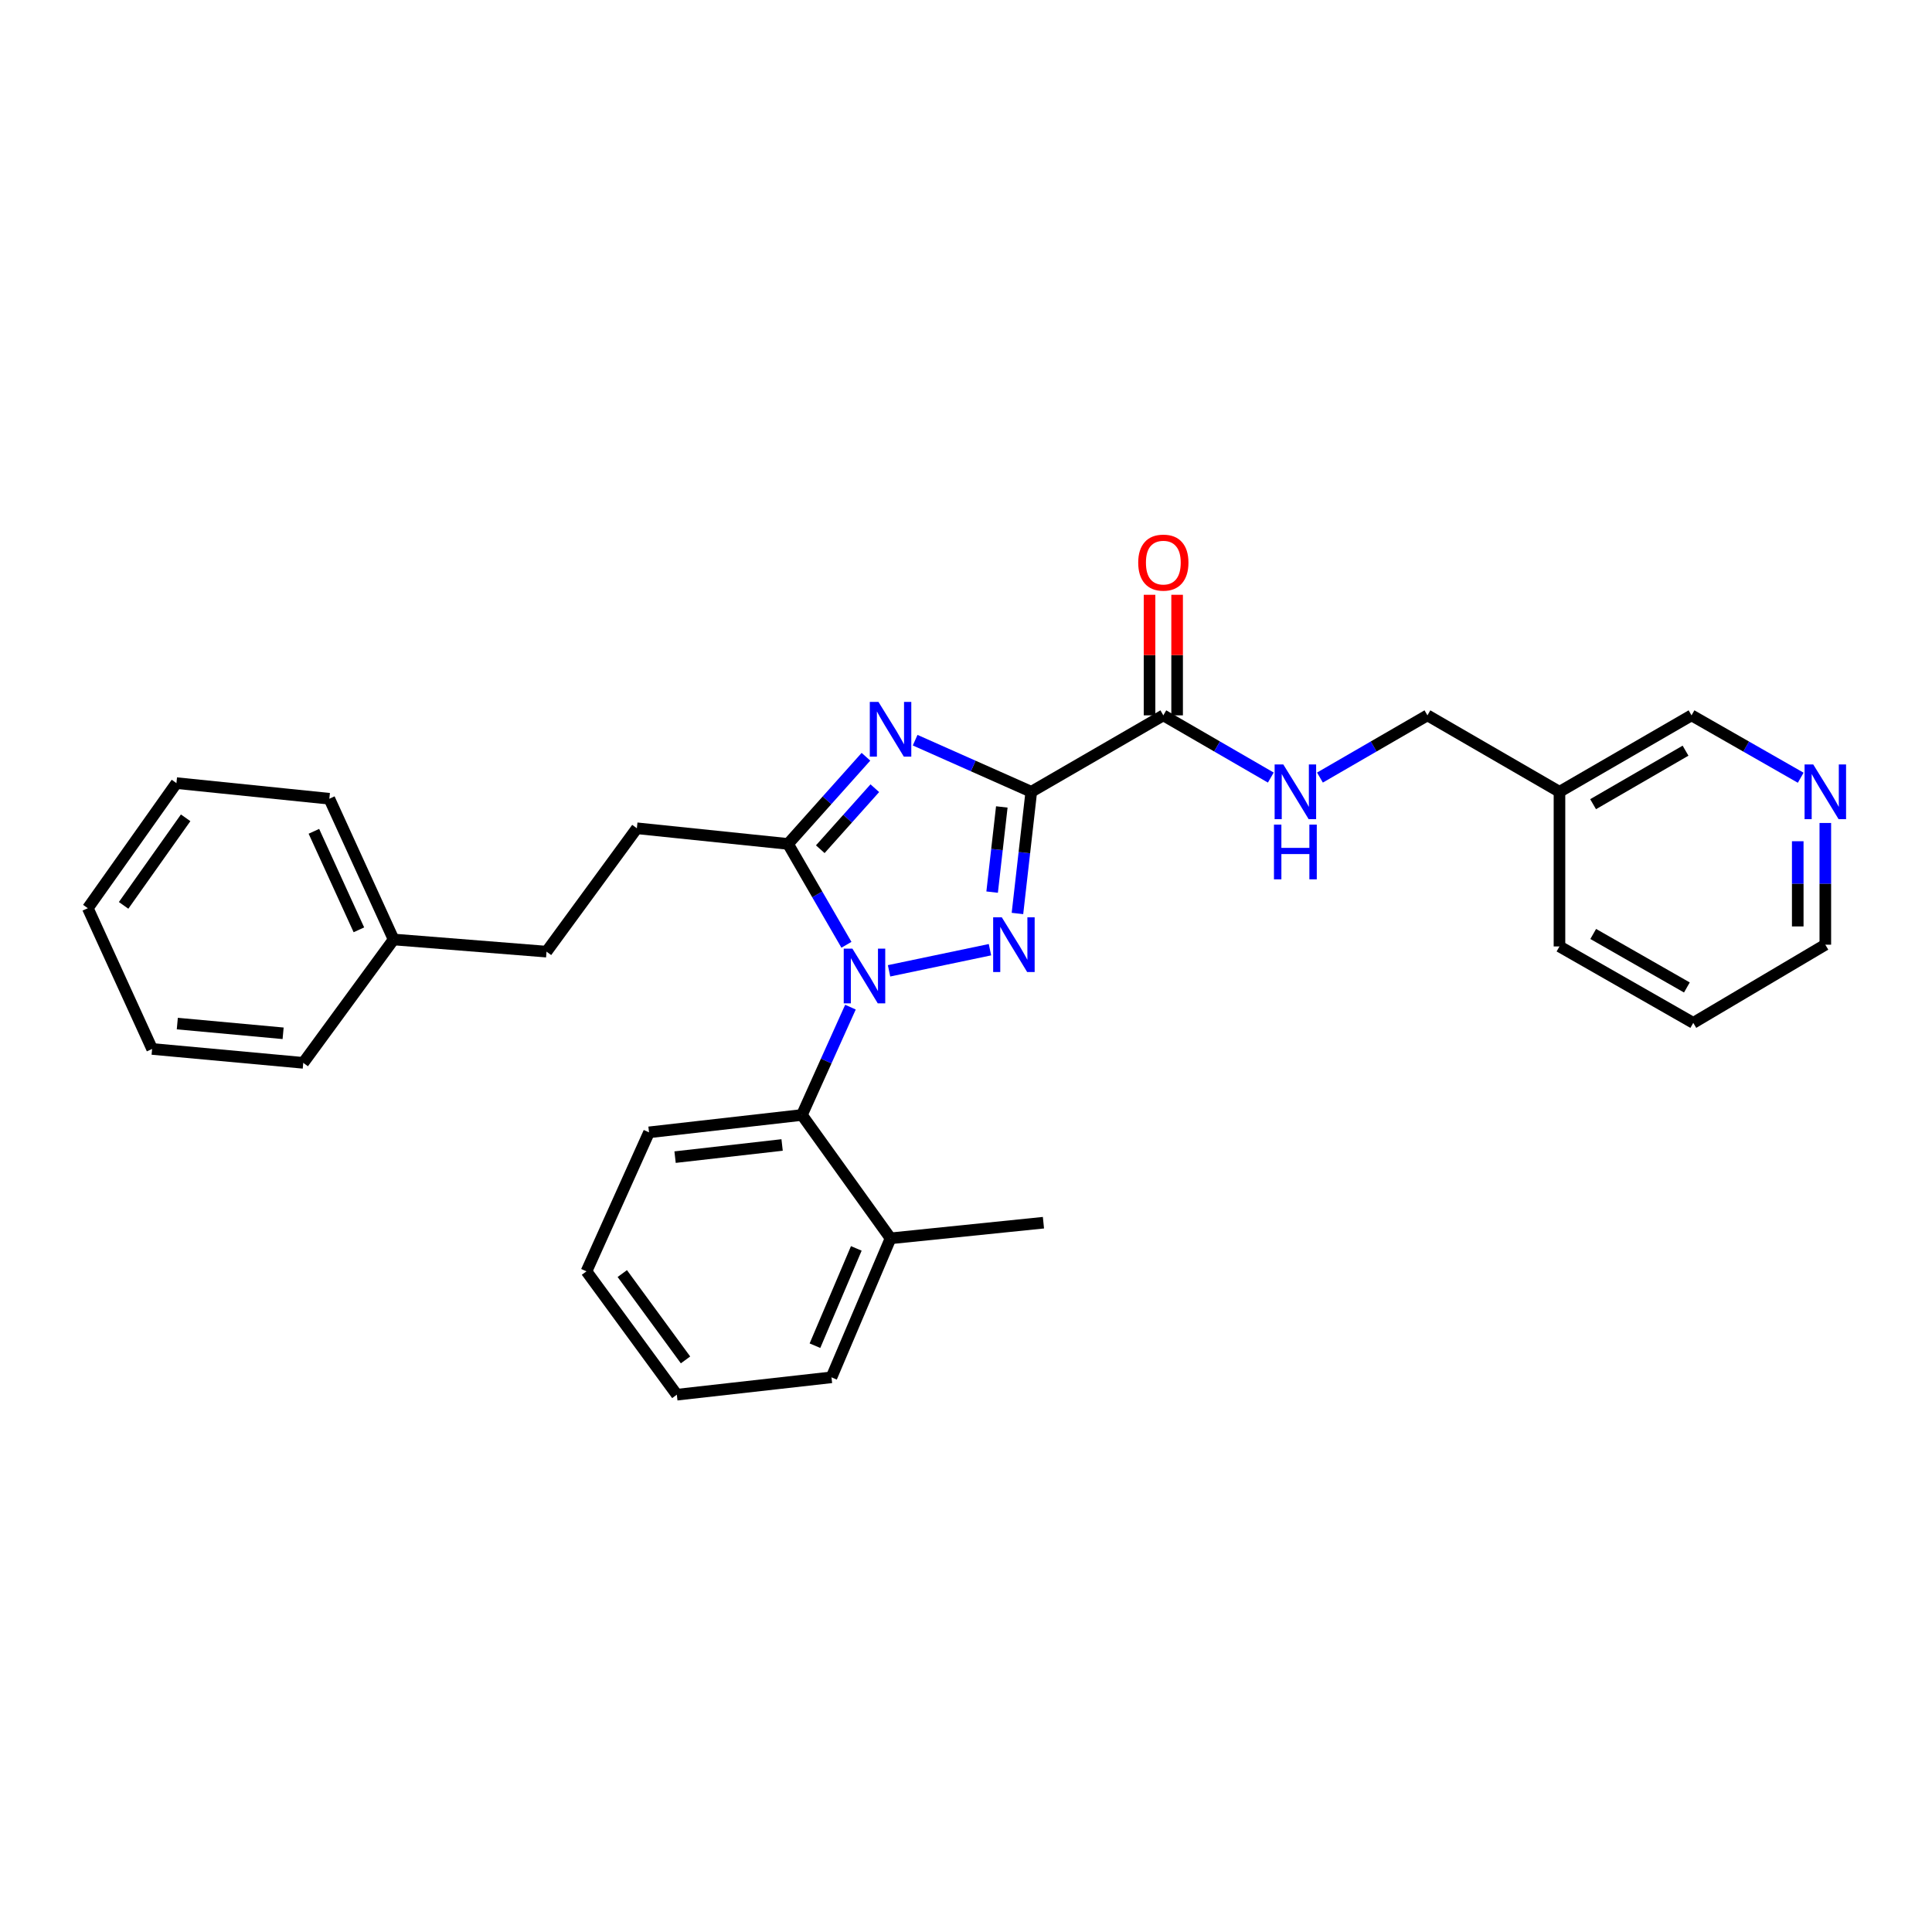 <?xml version='1.0' encoding='iso-8859-1'?>
<svg version='1.1' baseProfile='full'
              xmlns='http://www.w3.org/2000/svg'
                      xmlns:rdkit='http://www.rdkit.org/xml'
                      xmlns:xlink='http://www.w3.org/1999/xlink'
                  xml:space='preserve'
width='1000px' height='1000px' viewBox='0 0 1000 1000'>
<!-- END OF HEADER -->
<rect style='opacity:1.0;fill:#FFFFFF;stroke:none' width='1000' height='1000' x='0' y='0'> </rect>
<path class='bond-0' d='M 944.783,425.968 L 944.783,457.469' style='fill:none;fill-rule:evenodd;stroke:#0000FF;stroke-width:6px;stroke-linecap:butt;stroke-linejoin:miter;stroke-opacity:1' />
<path class='bond-0' d='M 944.783,457.469 L 944.783,488.969' style='fill:none;fill-rule:evenodd;stroke:#000000;stroke-width:6px;stroke-linecap:butt;stroke-linejoin:miter;stroke-opacity:1' />
<path class='bond-0' d='M 930.511,435.418 L 930.511,457.469' style='fill:none;fill-rule:evenodd;stroke:#0000FF;stroke-width:6px;stroke-linecap:butt;stroke-linejoin:miter;stroke-opacity:1' />
<path class='bond-0' d='M 930.511,457.469 L 930.511,479.519' style='fill:none;fill-rule:evenodd;stroke:#000000;stroke-width:6px;stroke-linecap:butt;stroke-linejoin:miter;stroke-opacity:1' />
<path class='bond-1' d='M 932.049,402.554 L 903.79,386.409' style='fill:none;fill-rule:evenodd;stroke:#0000FF;stroke-width:6px;stroke-linecap:butt;stroke-linejoin:miter;stroke-opacity:1' />
<path class='bond-1' d='M 903.79,386.409 L 875.531,370.264' style='fill:none;fill-rule:evenodd;stroke:#000000;stroke-width:6px;stroke-linecap:butt;stroke-linejoin:miter;stroke-opacity:1' />
<path class='bond-2' d='M 602.137,370.264 L 629.954,386.366' style='fill:none;fill-rule:evenodd;stroke:#000000;stroke-width:6px;stroke-linecap:butt;stroke-linejoin:miter;stroke-opacity:1' />
<path class='bond-2' d='M 629.954,386.366 L 657.771,402.469' style='fill:none;fill-rule:evenodd;stroke:#0000FF;stroke-width:6px;stroke-linecap:butt;stroke-linejoin:miter;stroke-opacity:1' />
<path class='bond-3' d='M 609.273,370.264 L 609.273,339.063' style='fill:none;fill-rule:evenodd;stroke:#000000;stroke-width:6px;stroke-linecap:butt;stroke-linejoin:miter;stroke-opacity:1' />
<path class='bond-3' d='M 609.273,339.063 L 609.273,307.862' style='fill:none;fill-rule:evenodd;stroke:#FF0000;stroke-width:6px;stroke-linecap:butt;stroke-linejoin:miter;stroke-opacity:1' />
<path class='bond-3' d='M 595.001,370.264 L 595.001,339.063' style='fill:none;fill-rule:evenodd;stroke:#000000;stroke-width:6px;stroke-linecap:butt;stroke-linejoin:miter;stroke-opacity:1' />
<path class='bond-3' d='M 595.001,339.063 L 595.001,307.862' style='fill:none;fill-rule:evenodd;stroke:#FF0000;stroke-width:6px;stroke-linecap:butt;stroke-linejoin:miter;stroke-opacity:1' />
<path class='bond-4' d='M 602.137,370.264 L 533.789,409.829' style='fill:none;fill-rule:evenodd;stroke:#000000;stroke-width:6px;stroke-linecap:butt;stroke-linejoin:miter;stroke-opacity:1' />
<path class='bond-5' d='M 683.2,402.469 L 711.017,386.366' style='fill:none;fill-rule:evenodd;stroke:#0000FF;stroke-width:6px;stroke-linecap:butt;stroke-linejoin:miter;stroke-opacity:1' />
<path class='bond-5' d='M 711.017,386.366 L 738.834,370.264' style='fill:none;fill-rule:evenodd;stroke:#000000;stroke-width:6px;stroke-linecap:butt;stroke-linejoin:miter;stroke-opacity:1' />
<path class='bond-6' d='M 944.783,488.969 L 876.435,529.439' style='fill:none;fill-rule:evenodd;stroke:#000000;stroke-width:6px;stroke-linecap:butt;stroke-linejoin:miter;stroke-opacity:1' />
<path class='bond-7' d='M 460.173,502.498 L 512.407,491.563' style='fill:none;fill-rule:evenodd;stroke:#0000FF;stroke-width:6px;stroke-linecap:butt;stroke-linejoin:miter;stroke-opacity:1' />
<path class='bond-8' d='M 438.115,489.026 L 422.999,462.919' style='fill:none;fill-rule:evenodd;stroke:#0000FF;stroke-width:6px;stroke-linecap:butt;stroke-linejoin:miter;stroke-opacity:1' />
<path class='bond-8' d='M 422.999,462.919 L 407.883,436.812' style='fill:none;fill-rule:evenodd;stroke:#000000;stroke-width:6px;stroke-linecap:butt;stroke-linejoin:miter;stroke-opacity:1' />
<path class='bond-9' d='M 440.196,521.293 L 427.636,549.201' style='fill:none;fill-rule:evenodd;stroke:#0000FF;stroke-width:6px;stroke-linecap:butt;stroke-linejoin:miter;stroke-opacity:1' />
<path class='bond-9' d='M 427.636,549.201 L 415.075,577.109' style='fill:none;fill-rule:evenodd;stroke:#000000;stroke-width:6px;stroke-linecap:butt;stroke-linejoin:miter;stroke-opacity:1' />
<path class='bond-10' d='M 526.632,472.818 L 530.21,441.324' style='fill:none;fill-rule:evenodd;stroke:#0000FF;stroke-width:6px;stroke-linecap:butt;stroke-linejoin:miter;stroke-opacity:1' />
<path class='bond-10' d='M 530.21,441.324 L 533.789,409.829' style='fill:none;fill-rule:evenodd;stroke:#000000;stroke-width:6px;stroke-linecap:butt;stroke-linejoin:miter;stroke-opacity:1' />
<path class='bond-10' d='M 513.525,461.759 L 516.029,439.713' style='fill:none;fill-rule:evenodd;stroke:#0000FF;stroke-width:6px;stroke-linecap:butt;stroke-linejoin:miter;stroke-opacity:1' />
<path class='bond-10' d='M 516.029,439.713 L 518.534,417.667' style='fill:none;fill-rule:evenodd;stroke:#000000;stroke-width:6px;stroke-linecap:butt;stroke-linejoin:miter;stroke-opacity:1' />
<path class='bond-11' d='M 533.789,409.829 L 503.733,396.472' style='fill:none;fill-rule:evenodd;stroke:#000000;stroke-width:6px;stroke-linecap:butt;stroke-linejoin:miter;stroke-opacity:1' />
<path class='bond-11' d='M 503.733,396.472 L 473.677,383.114' style='fill:none;fill-rule:evenodd;stroke:#0000FF;stroke-width:6px;stroke-linecap:butt;stroke-linejoin:miter;stroke-opacity:1' />
<path class='bond-12' d='M 448.214,391.696 L 428.049,414.254' style='fill:none;fill-rule:evenodd;stroke:#0000FF;stroke-width:6px;stroke-linecap:butt;stroke-linejoin:miter;stroke-opacity:1' />
<path class='bond-12' d='M 428.049,414.254 L 407.883,436.812' style='fill:none;fill-rule:evenodd;stroke:#000000;stroke-width:6px;stroke-linecap:butt;stroke-linejoin:miter;stroke-opacity:1' />
<path class='bond-12' d='M 452.805,407.975 L 438.689,423.766' style='fill:none;fill-rule:evenodd;stroke:#0000FF;stroke-width:6px;stroke-linecap:butt;stroke-linejoin:miter;stroke-opacity:1' />
<path class='bond-12' d='M 438.689,423.766 L 424.574,439.557' style='fill:none;fill-rule:evenodd;stroke:#000000;stroke-width:6px;stroke-linecap:butt;stroke-linejoin:miter;stroke-opacity:1' />
<path class='bond-13' d='M 407.883,436.812 L 329.64,428.716' style='fill:none;fill-rule:evenodd;stroke:#000000;stroke-width:6px;stroke-linecap:butt;stroke-linejoin:miter;stroke-opacity:1' />
<path class='bond-14' d='M 303.561,658.048 L 350.326,721.893' style='fill:none;fill-rule:evenodd;stroke:#000000;stroke-width:6px;stroke-linecap:butt;stroke-linejoin:miter;stroke-opacity:1' />
<path class='bond-14' d='M 322.09,659.191 L 354.825,703.882' style='fill:none;fill-rule:evenodd;stroke:#000000;stroke-width:6px;stroke-linecap:butt;stroke-linejoin:miter;stroke-opacity:1' />
<path class='bond-15' d='M 303.561,658.048 L 335.935,586.1' style='fill:none;fill-rule:evenodd;stroke:#000000;stroke-width:6px;stroke-linecap:butt;stroke-linejoin:miter;stroke-opacity:1' />
<path class='bond-16' d='M 335.935,586.1 L 415.075,577.109' style='fill:none;fill-rule:evenodd;stroke:#000000;stroke-width:6px;stroke-linecap:butt;stroke-linejoin:miter;stroke-opacity:1' />
<path class='bond-16' d='M 349.417,598.932 L 404.815,592.638' style='fill:none;fill-rule:evenodd;stroke:#000000;stroke-width:6px;stroke-linecap:butt;stroke-linejoin:miter;stroke-opacity:1' />
<path class='bond-17' d='M 350.326,721.893 L 430.37,712.901' style='fill:none;fill-rule:evenodd;stroke:#000000;stroke-width:6px;stroke-linecap:butt;stroke-linejoin:miter;stroke-opacity:1' />
<path class='bond-18' d='M 329.64,428.716 L 282.882,492.569' style='fill:none;fill-rule:evenodd;stroke:#000000;stroke-width:6px;stroke-linecap:butt;stroke-linejoin:miter;stroke-opacity:1' />
<path class='bond-19' d='M 282.882,492.569 L 203.734,486.273' style='fill:none;fill-rule:evenodd;stroke:#000000;stroke-width:6px;stroke-linecap:butt;stroke-linejoin:miter;stroke-opacity:1' />
<path class='bond-20' d='M 203.734,486.273 L 170.464,413.429' style='fill:none;fill-rule:evenodd;stroke:#000000;stroke-width:6px;stroke-linecap:butt;stroke-linejoin:miter;stroke-opacity:1' />
<path class='bond-20' d='M 185.761,481.276 L 162.472,430.285' style='fill:none;fill-rule:evenodd;stroke:#000000;stroke-width:6px;stroke-linecap:butt;stroke-linejoin:miter;stroke-opacity:1' />
<path class='bond-21' d='M 203.734,486.273 L 156.969,550.126' style='fill:none;fill-rule:evenodd;stroke:#000000;stroke-width:6px;stroke-linecap:butt;stroke-linejoin:miter;stroke-opacity:1' />
<path class='bond-22' d='M 170.464,413.429 L 91.324,405.334' style='fill:none;fill-rule:evenodd;stroke:#000000;stroke-width:6px;stroke-linecap:butt;stroke-linejoin:miter;stroke-opacity:1' />
<path class='bond-23' d='M 156.969,550.126 L 78.733,542.934' style='fill:none;fill-rule:evenodd;stroke:#000000;stroke-width:6px;stroke-linecap:butt;stroke-linejoin:miter;stroke-opacity:1' />
<path class='bond-23' d='M 146.54,534.835 L 91.775,529.801' style='fill:none;fill-rule:evenodd;stroke:#000000;stroke-width:6px;stroke-linecap:butt;stroke-linejoin:miter;stroke-opacity:1' />
<path class='bond-24' d='M 78.733,542.934 L 45.455,470.082' style='fill:none;fill-rule:evenodd;stroke:#000000;stroke-width:6px;stroke-linecap:butt;stroke-linejoin:miter;stroke-opacity:1' />
<path class='bond-25' d='M 91.324,405.334 L 45.455,470.082' style='fill:none;fill-rule:evenodd;stroke:#000000;stroke-width:6px;stroke-linecap:butt;stroke-linejoin:miter;stroke-opacity:1' />
<path class='bond-25' d='M 96.09,423.296 L 63.981,468.62' style='fill:none;fill-rule:evenodd;stroke:#000000;stroke-width:6px;stroke-linecap:butt;stroke-linejoin:miter;stroke-opacity:1' />
<path class='bond-26' d='M 415.075,577.109 L 460.945,640.961' style='fill:none;fill-rule:evenodd;stroke:#000000;stroke-width:6px;stroke-linecap:butt;stroke-linejoin:miter;stroke-opacity:1' />
<path class='bond-27' d='M 460.945,640.961 L 430.37,712.901' style='fill:none;fill-rule:evenodd;stroke:#000000;stroke-width:6px;stroke-linecap:butt;stroke-linejoin:miter;stroke-opacity:1' />
<path class='bond-27' d='M 443.223,646.17 L 421.821,696.528' style='fill:none;fill-rule:evenodd;stroke:#000000;stroke-width:6px;stroke-linecap:butt;stroke-linejoin:miter;stroke-opacity:1' />
<path class='bond-28' d='M 460.945,640.961 L 540.084,632.866' style='fill:none;fill-rule:evenodd;stroke:#000000;stroke-width:6px;stroke-linecap:butt;stroke-linejoin:miter;stroke-opacity:1' />
<path class='bond-29' d='M 876.435,529.439 L 807.182,489.873' style='fill:none;fill-rule:evenodd;stroke:#000000;stroke-width:6px;stroke-linecap:butt;stroke-linejoin:miter;stroke-opacity:1' />
<path class='bond-29' d='M 873.127,511.112 L 824.65,483.416' style='fill:none;fill-rule:evenodd;stroke:#000000;stroke-width:6px;stroke-linecap:butt;stroke-linejoin:miter;stroke-opacity:1' />
<path class='bond-30' d='M 807.182,489.873 L 807.182,409.829' style='fill:none;fill-rule:evenodd;stroke:#000000;stroke-width:6px;stroke-linecap:butt;stroke-linejoin:miter;stroke-opacity:1' />
<path class='bond-31' d='M 807.182,409.829 L 875.531,370.264' style='fill:none;fill-rule:evenodd;stroke:#000000;stroke-width:6px;stroke-linecap:butt;stroke-linejoin:miter;stroke-opacity:1' />
<path class='bond-31' d='M 824.585,416.247 L 872.429,388.55' style='fill:none;fill-rule:evenodd;stroke:#000000;stroke-width:6px;stroke-linecap:butt;stroke-linejoin:miter;stroke-opacity:1' />
<path class='bond-32' d='M 807.182,409.829 L 738.834,370.264' style='fill:none;fill-rule:evenodd;stroke:#000000;stroke-width:6px;stroke-linecap:butt;stroke-linejoin:miter;stroke-opacity:1' />
<path  class='atom-0' d='M 938.523 395.669
L 947.803 410.669
Q 948.723 412.149, 950.203 414.829
Q 951.683 417.509, 951.763 417.669
L 951.763 395.669
L 955.523 395.669
L 955.523 423.989
L 951.643 423.989
L 941.683 407.589
Q 940.523 405.669, 939.283 403.469
Q 938.083 401.269, 937.723 400.589
L 937.723 423.989
L 934.043 423.989
L 934.043 395.669
L 938.523 395.669
' fill='#0000FF'/>
<path  class='atom-2' d='M 664.225 395.669
L 673.505 410.669
Q 674.425 412.149, 675.905 414.829
Q 677.385 417.509, 677.465 417.669
L 677.465 395.669
L 681.225 395.669
L 681.225 423.989
L 677.345 423.989
L 667.385 407.589
Q 666.225 405.669, 664.985 403.469
Q 663.785 401.269, 663.425 400.589
L 663.425 423.989
L 659.745 423.989
L 659.745 395.669
L 664.225 395.669
' fill='#0000FF'/>
<path  class='atom-2' d='M 659.405 426.821
L 663.245 426.821
L 663.245 438.861
L 677.725 438.861
L 677.725 426.821
L 681.565 426.821
L 681.565 455.141
L 677.725 455.141
L 677.725 442.061
L 663.245 442.061
L 663.245 455.141
L 659.405 455.141
L 659.405 426.821
' fill='#0000FF'/>
<path  class='atom-3' d='M 589.137 291.204
Q 589.137 284.404, 592.497 280.604
Q 595.857 276.804, 602.137 276.804
Q 608.417 276.804, 611.777 280.604
Q 615.137 284.404, 615.137 291.204
Q 615.137 298.084, 611.737 302.004
Q 608.337 305.884, 602.137 305.884
Q 595.897 305.884, 592.497 302.004
Q 589.137 298.124, 589.137 291.204
M 602.137 302.684
Q 606.457 302.684, 608.777 299.804
Q 611.137 296.884, 611.137 291.204
Q 611.137 285.644, 608.777 282.844
Q 606.457 280.004, 602.137 280.004
Q 597.817 280.004, 595.457 282.804
Q 593.137 285.604, 593.137 291.204
Q 593.137 296.924, 595.457 299.804
Q 597.817 302.684, 602.137 302.684
' fill='#FF0000'/>
<path  class='atom-5' d='M 441.197 491
L 450.477 506
Q 451.397 507.48, 452.877 510.16
Q 454.357 512.84, 454.437 513
L 454.437 491
L 458.197 491
L 458.197 519.32
L 454.317 519.32
L 444.357 502.92
Q 443.197 501, 441.957 498.8
Q 440.757 496.6, 440.397 495.92
L 440.397 519.32
L 436.717 519.32
L 436.717 491
L 441.197 491
' fill='#0000FF'/>
<path  class='atom-6' d='M 518.537 474.809
L 527.817 489.809
Q 528.737 491.289, 530.217 493.969
Q 531.697 496.649, 531.777 496.809
L 531.777 474.809
L 535.537 474.809
L 535.537 503.129
L 531.657 503.129
L 521.697 486.729
Q 520.537 484.809, 519.297 482.609
Q 518.097 480.409, 517.737 479.729
L 517.737 503.129
L 514.057 503.129
L 514.057 474.809
L 518.537 474.809
' fill='#0000FF'/>
<path  class='atom-8' d='M 454.685 363.295
L 463.965 378.295
Q 464.885 379.775, 466.365 382.455
Q 467.845 385.135, 467.925 385.295
L 467.925 363.295
L 471.685 363.295
L 471.685 391.615
L 467.805 391.615
L 457.845 375.215
Q 456.685 373.295, 455.445 371.095
Q 454.245 368.895, 453.885 368.215
L 453.885 391.615
L 450.205 391.615
L 450.205 363.295
L 454.685 363.295
' fill='#0000FF'/>
</svg>
